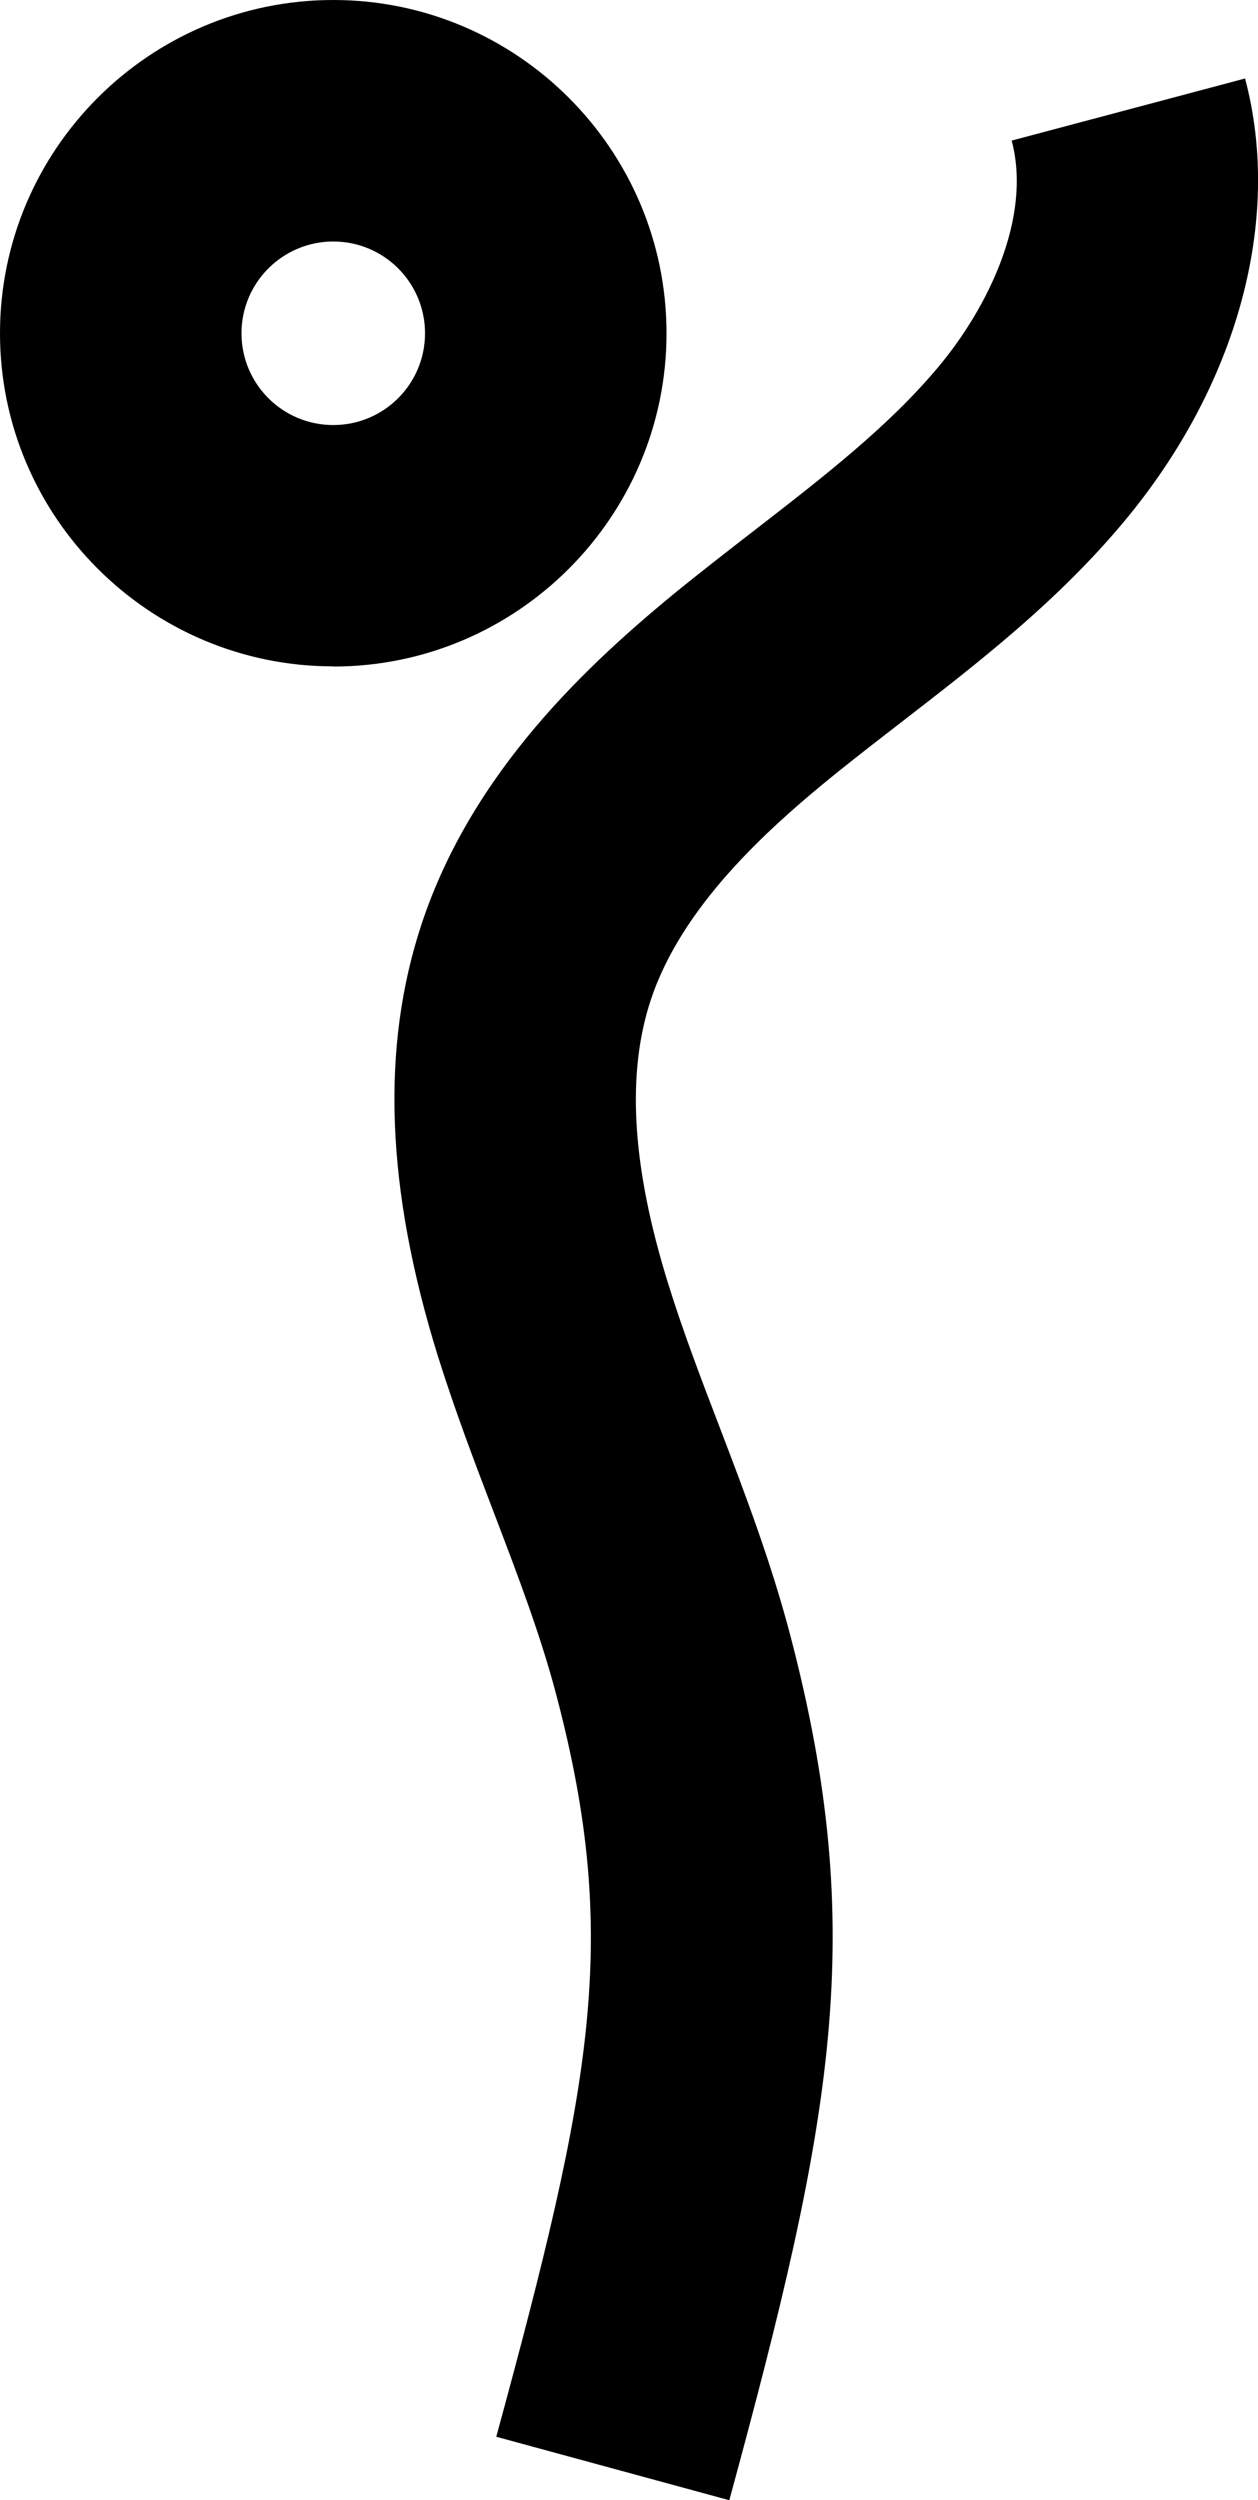 <?xml version="1.0" encoding="UTF-8"?> <svg xmlns="http://www.w3.org/2000/svg" id="b" viewBox="0 0 72.93 144.94"><defs><style>.d{fill:#000;stroke-width:0px;}</style></defs><g id="c"><path class="d" d="M42.28,144.94l-13.51-3.68c5.57-20.45,7.19-28.86,3.5-42.93-.92-3.52-2.25-7-3.65-10.67-1.11-2.9-2.25-5.91-3.23-9.03-3.02-9.7-3.33-17.92-.93-25.12,2.93-8.79,9.6-15.02,15.08-19.47,1.38-1.11,2.78-2.2,4.19-3.29,4-3.1,7.78-6.02,10.68-9.49,2.83-3.39,5.43-8.62,4.24-13.11l13.53-3.6c2.18,8.21-.44,17.81-7.02,25.69-3.87,4.64-8.44,8.17-12.86,11.59-1.32,1.02-2.64,2.04-3.94,3.09-4.01,3.25-8.83,7.66-10.62,13.01-1.44,4.32-1.11,9.73,1.01,16.53.84,2.7,1.86,5.38,2.94,8.2,1.48,3.87,3,7.86,4.12,12.12,4.52,17.24,2.51,27.98-3.53,50.16Z"></path><path class="d" d="M19.32,38.63C8.67,38.63,0,29.97,0,19.32S8.67,0,19.32,0s19.32,8.67,19.32,19.32-8.67,19.32-19.32,19.32ZM19.32,14c-2.93,0-5.32,2.38-5.32,5.32s2.38,5.32,5.32,5.32,5.32-2.38,5.32-5.32-2.38-5.32-5.32-5.32Z"></path></g></svg> 
